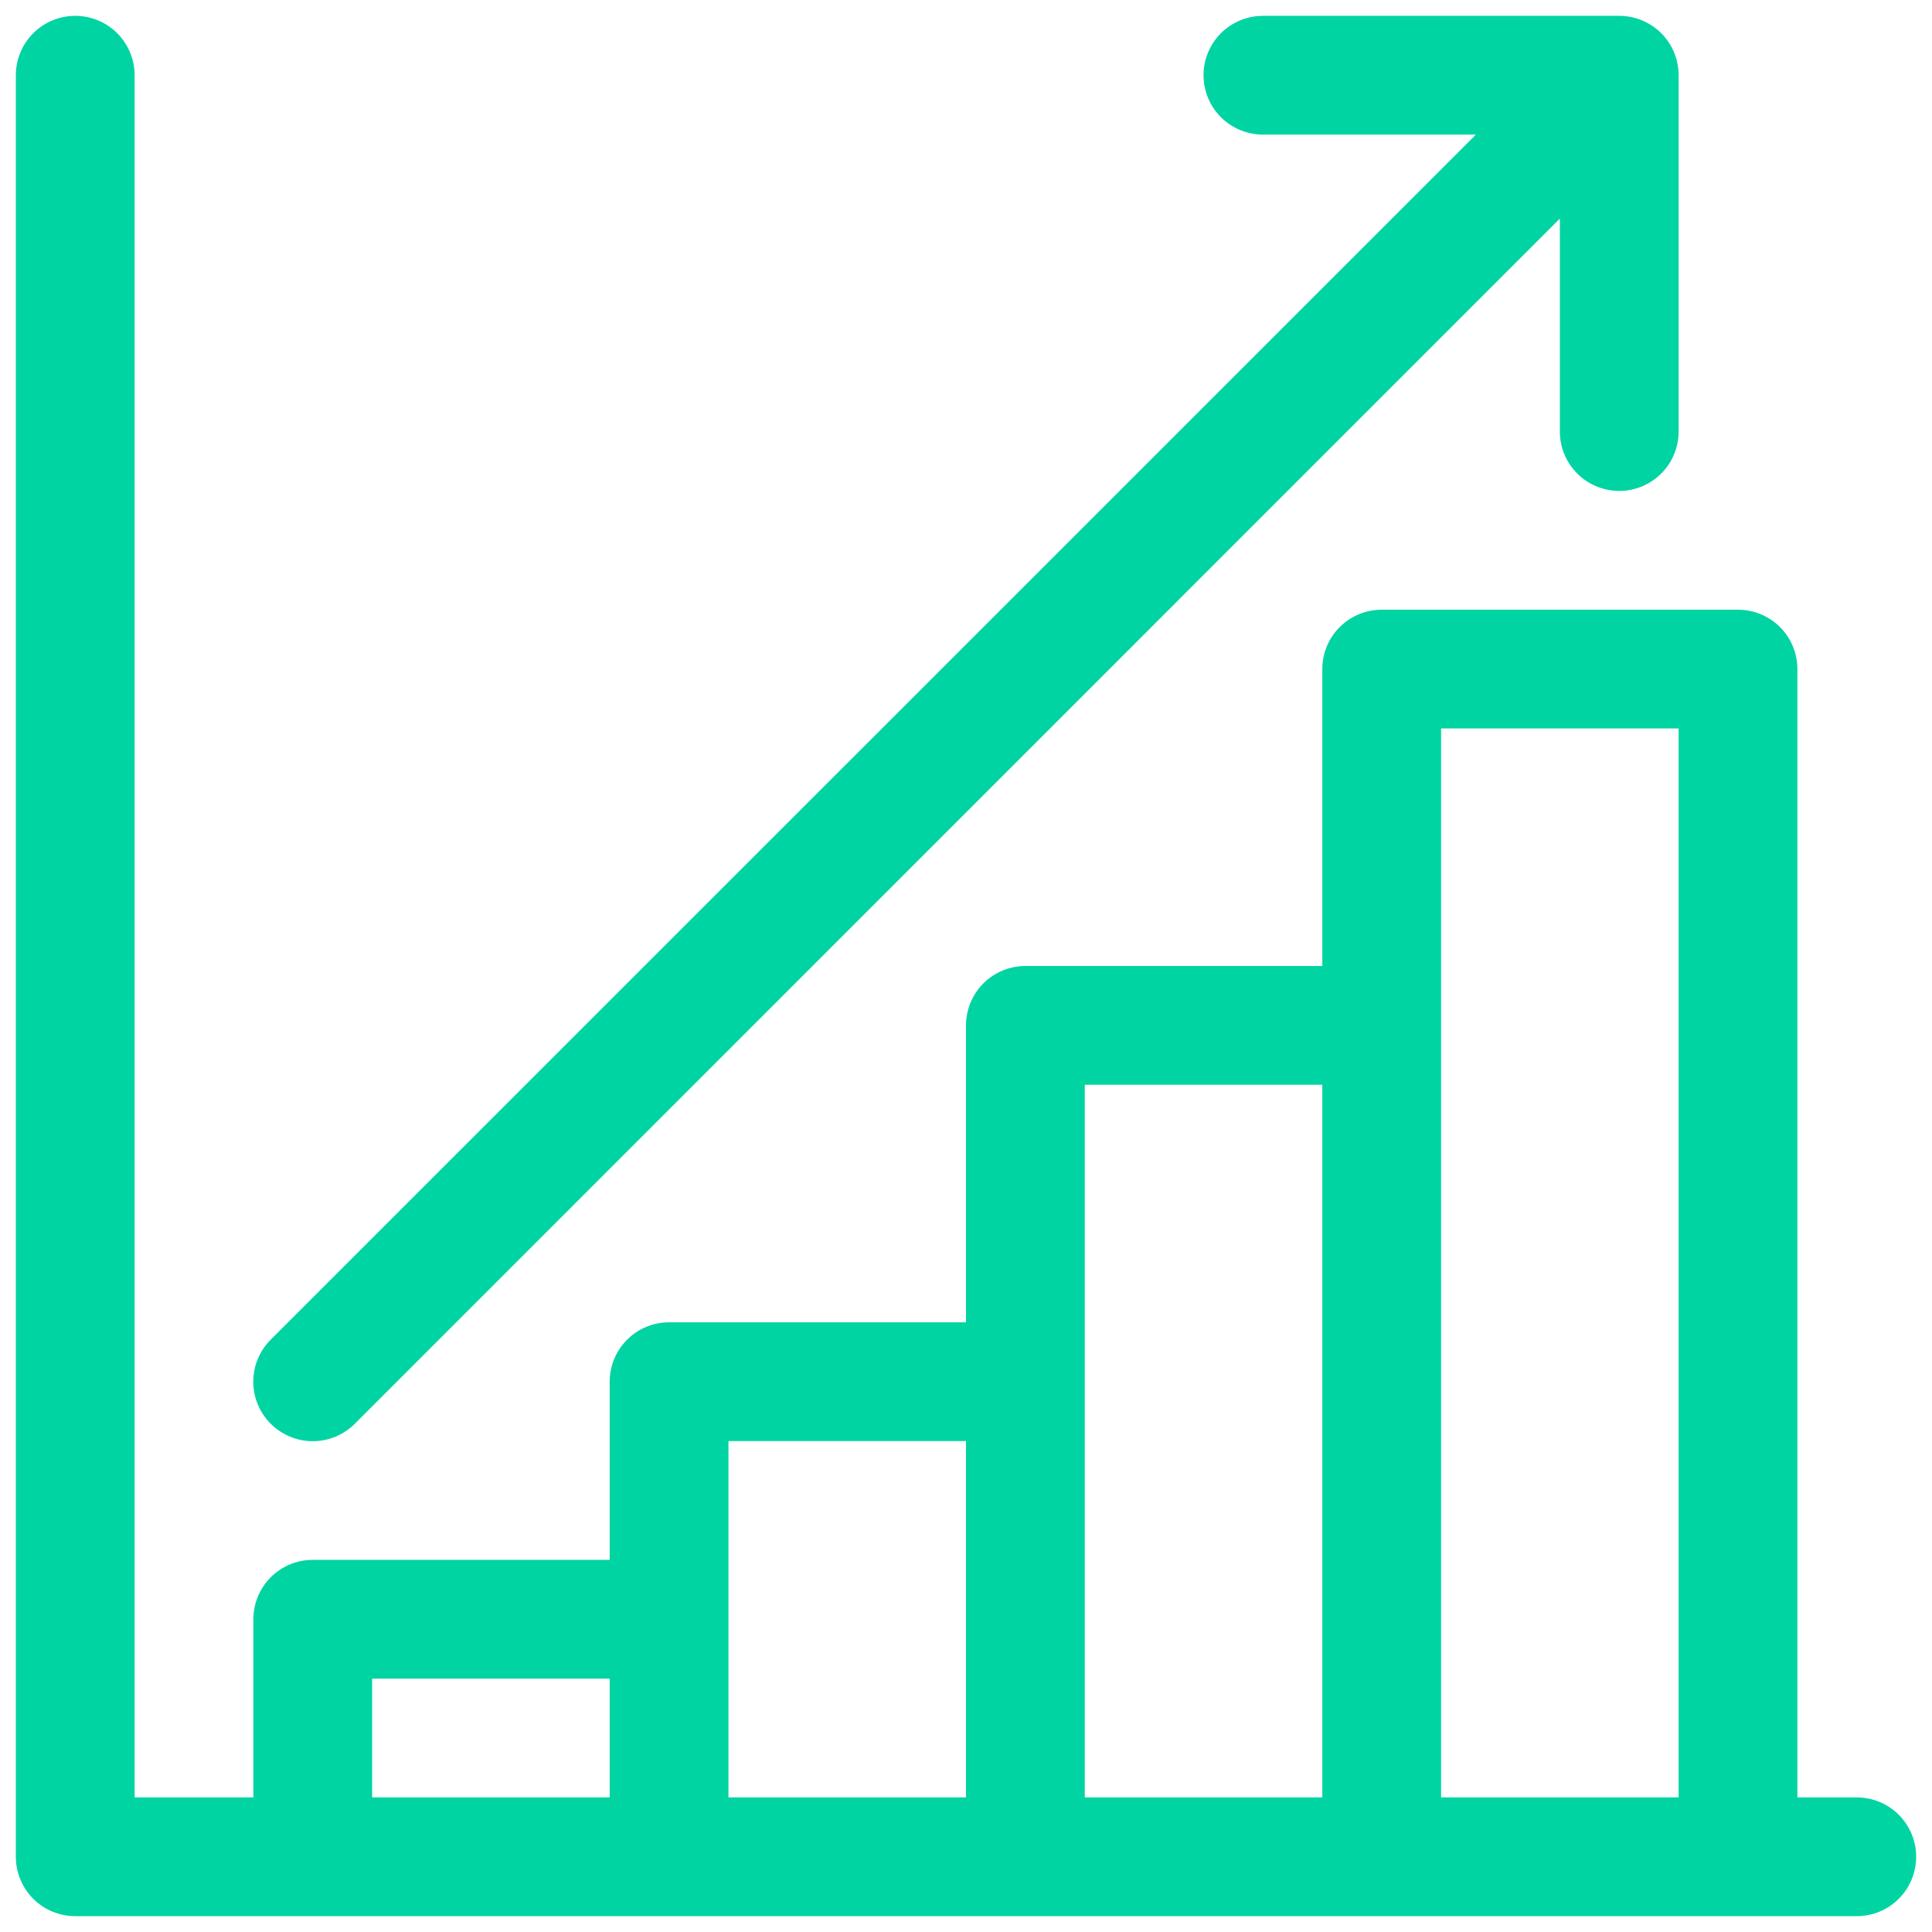 <svg width="61" height="61" viewBox="0 0 61 61" fill="none" xmlns="http://www.w3.org/2000/svg">
<path d="M58.625 56.75H56.75V21.125C56.75 20.628 56.553 20.151 56.201 19.799C55.849 19.448 55.372 19.25 54.875 19.25H43.625C43.128 19.25 42.651 19.448 42.299 19.799C41.947 20.151 41.75 20.628 41.75 21.125V30.5H32.375C31.878 30.5 31.401 30.698 31.049 31.049C30.698 31.401 30.5 31.878 30.5 32.375V41.75H21.125C20.628 41.75 20.151 41.947 19.799 42.299C19.448 42.651 19.25 43.128 19.25 43.625V49.25H9.875C9.378 49.25 8.901 49.447 8.549 49.799C8.198 50.151 8 50.628 8 51.125V56.75H4.25V2.375C4.25 1.878 4.052 1.401 3.701 1.049C3.349 0.698 2.872 0.5 2.375 0.5C1.878 0.5 1.401 0.698 1.049 1.049C0.698 1.401 0.5 1.878 0.5 2.375V58.625C0.5 59.122 0.698 59.599 1.049 59.951C1.401 60.303 1.878 60.5 2.375 60.5H58.625C59.122 60.5 59.599 60.303 59.951 59.951C60.303 59.599 60.5 59.122 60.5 58.625C60.5 58.128 60.303 57.651 59.951 57.299C59.599 56.947 59.122 56.75 58.625 56.75ZM11.75 53H19.25V56.75H11.75V53ZM23 51.125V45.5H30.5V56.75H23V51.125ZM34.25 43.625V34.25H41.75V56.75H34.25V43.625ZM45.5 56.75V23H53V56.75H45.5ZM8.547 44.953C8.373 44.778 8.234 44.571 8.14 44.344C8.045 44.116 7.997 43.872 7.997 43.625C7.997 43.378 8.045 43.134 8.14 42.906C8.234 42.679 8.373 42.472 8.547 42.297L46.599 4.25H39.875C39.378 4.25 38.901 4.052 38.549 3.701C38.197 3.349 38 2.872 38 2.375C38 1.878 38.197 1.401 38.549 1.049C38.901 0.698 39.378 0.5 39.875 0.5L51.125 0.5C51.622 0.5 52.099 0.698 52.451 1.049C52.803 1.401 53 1.878 53 2.375V13.625C53 14.122 52.803 14.599 52.451 14.951C52.099 15.303 51.622 15.5 51.125 15.5C50.628 15.5 50.151 15.303 49.799 14.951C49.447 14.599 49.25 14.122 49.25 13.625V6.901L11.203 44.953C11.028 45.127 10.821 45.266 10.594 45.36C10.366 45.455 10.122 45.503 9.875 45.503C9.628 45.503 9.384 45.455 9.156 45.36C8.929 45.266 8.722 45.127 8.547 44.953Z" fill="#00D4A3"/>
</svg>
